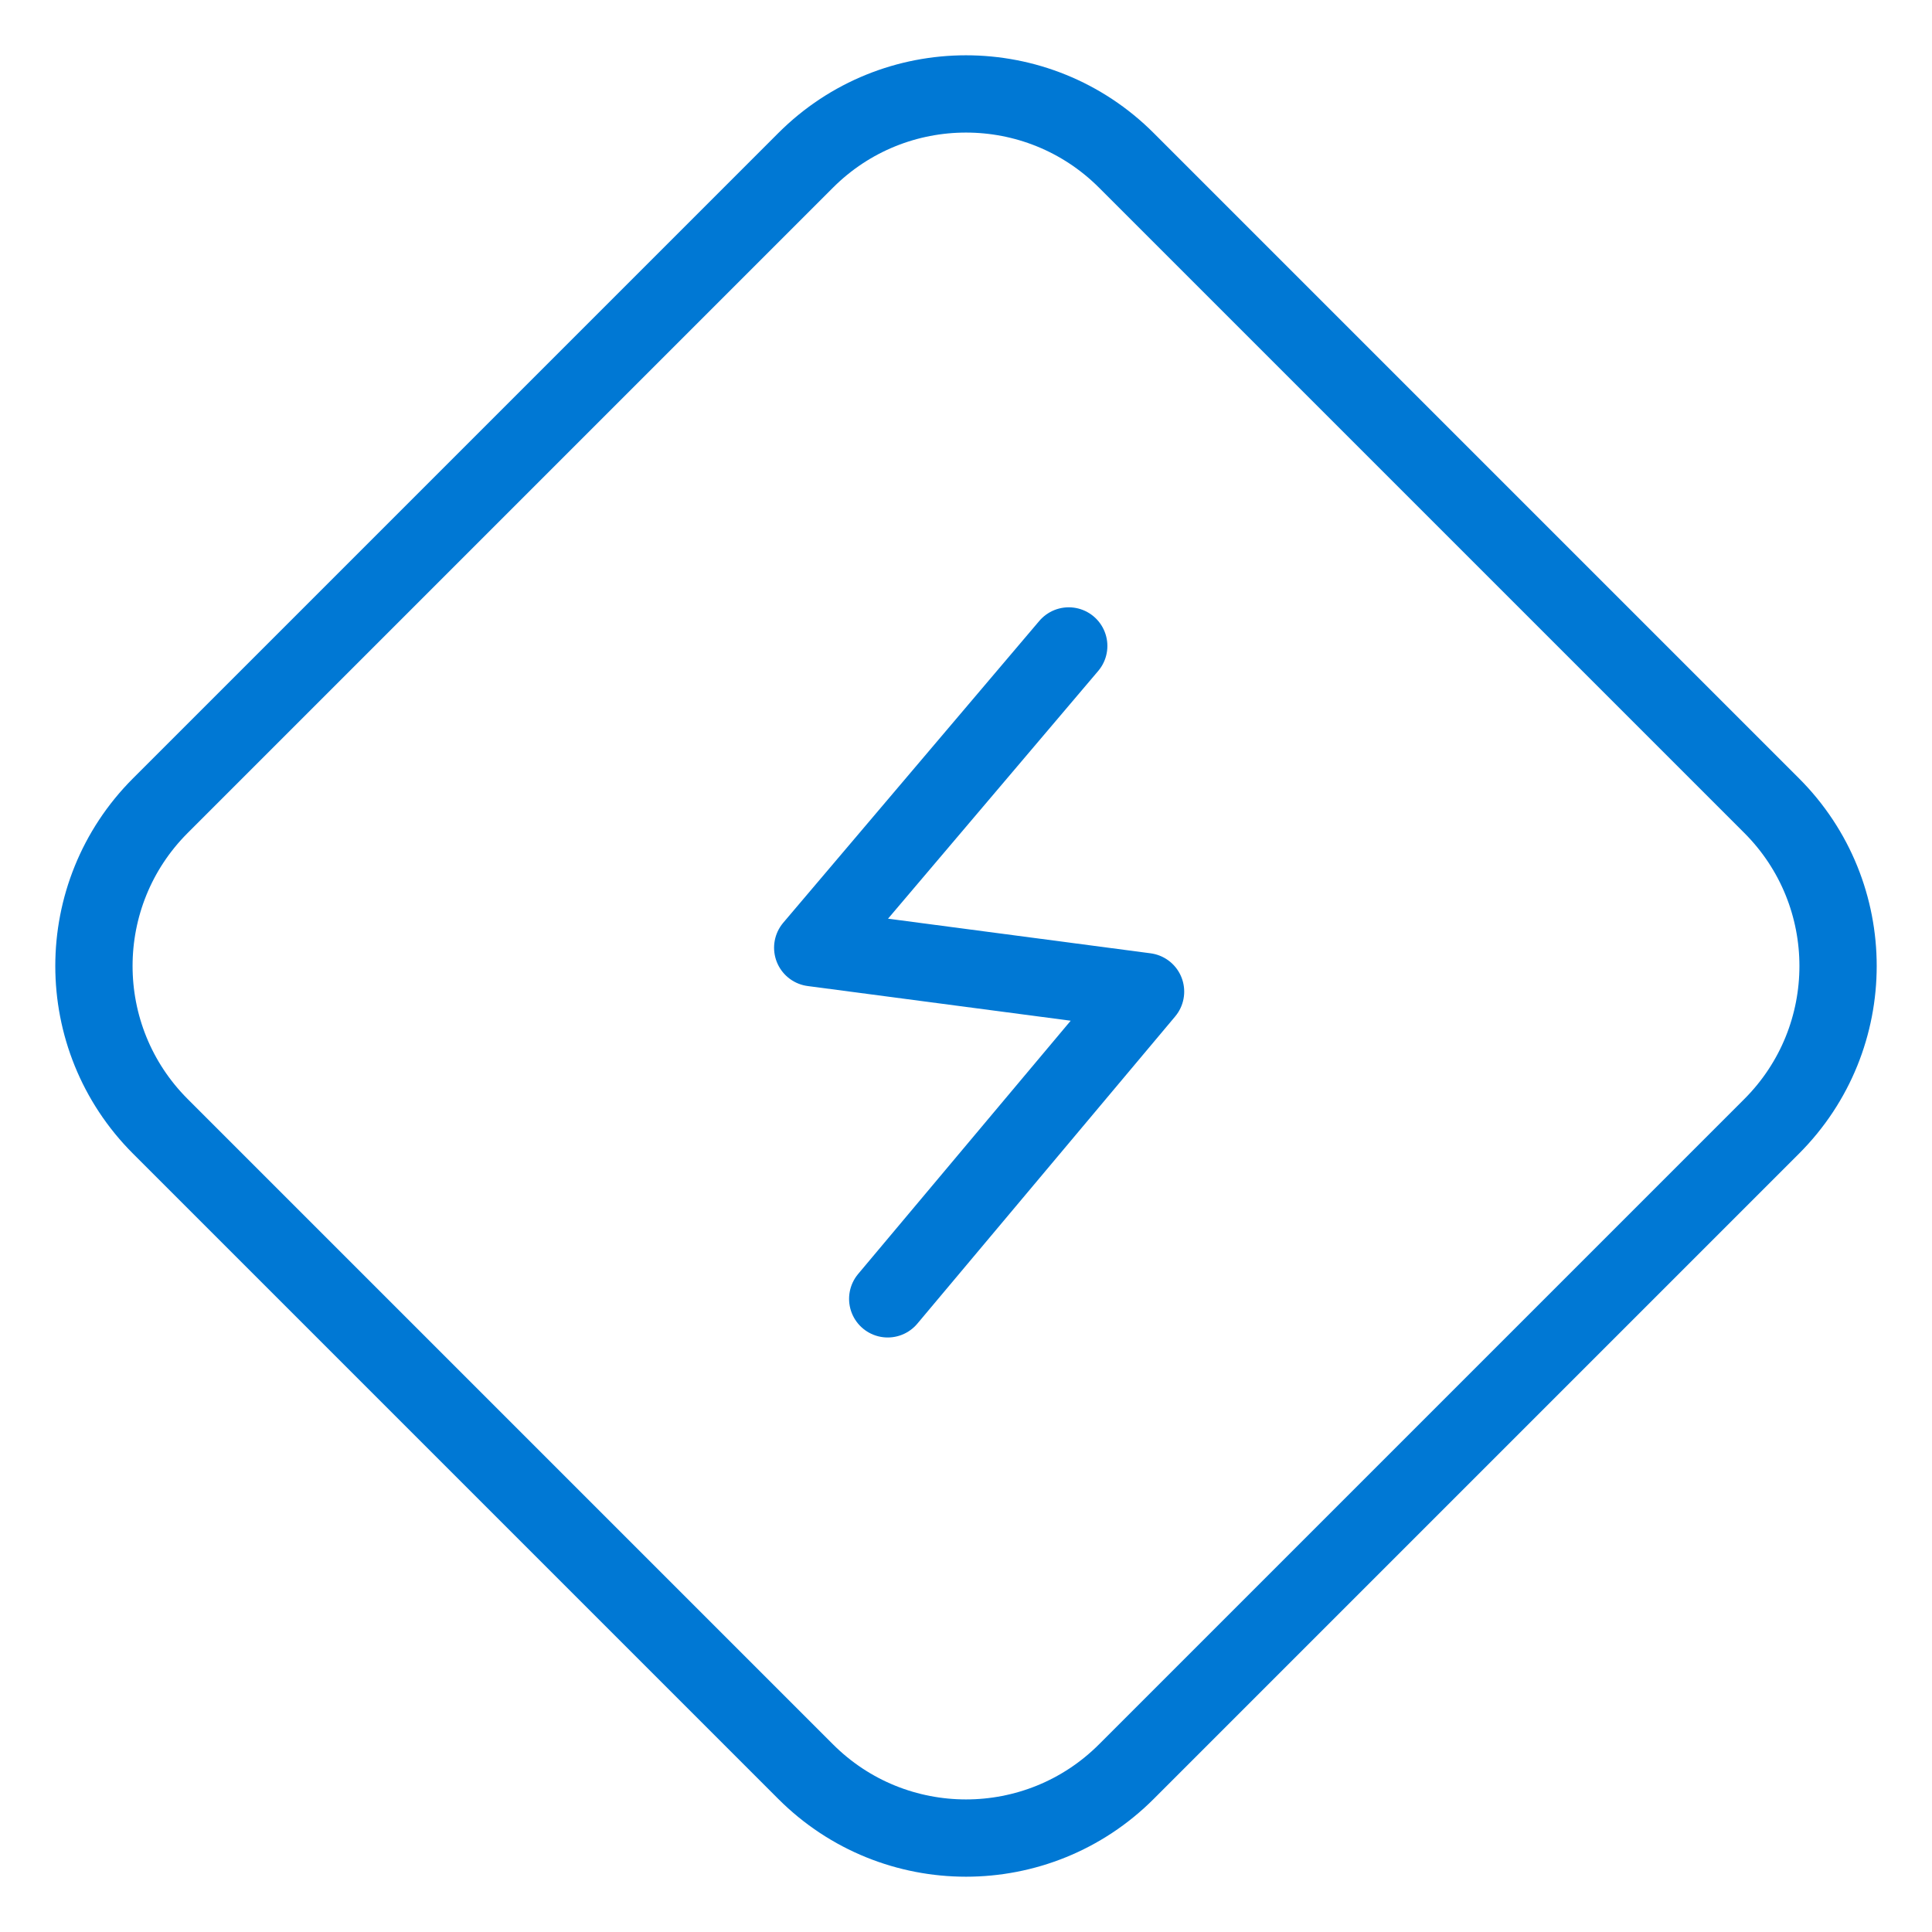 <?xml version="1.0" encoding="UTF-8"?> <svg xmlns="http://www.w3.org/2000/svg" width="50" height="50" viewBox="0 0 50 50" fill="none"><path d="M20.85 4.15L4.15 20.85C1.858 23.142 1.858 26.858 4.15 29.15L20.85 45.85C23.142 48.142 26.858 48.142 29.15 45.85L45.85 29.15C48.142 26.858 48.142 23.142 45.85 20.85L29.15 4.15C26.858 1.858 23.142 1.858 20.85 4.15Z" stroke="#0078D4" stroke-width="2" stroke-miterlimit="10"></path><path d="M27.659 16.717L21.033 24.527L29.647 25.663L22.974 33.614" stroke="#0078D4" stroke-width="2" stroke-linecap="round" stroke-linejoin="round"></path></svg> 